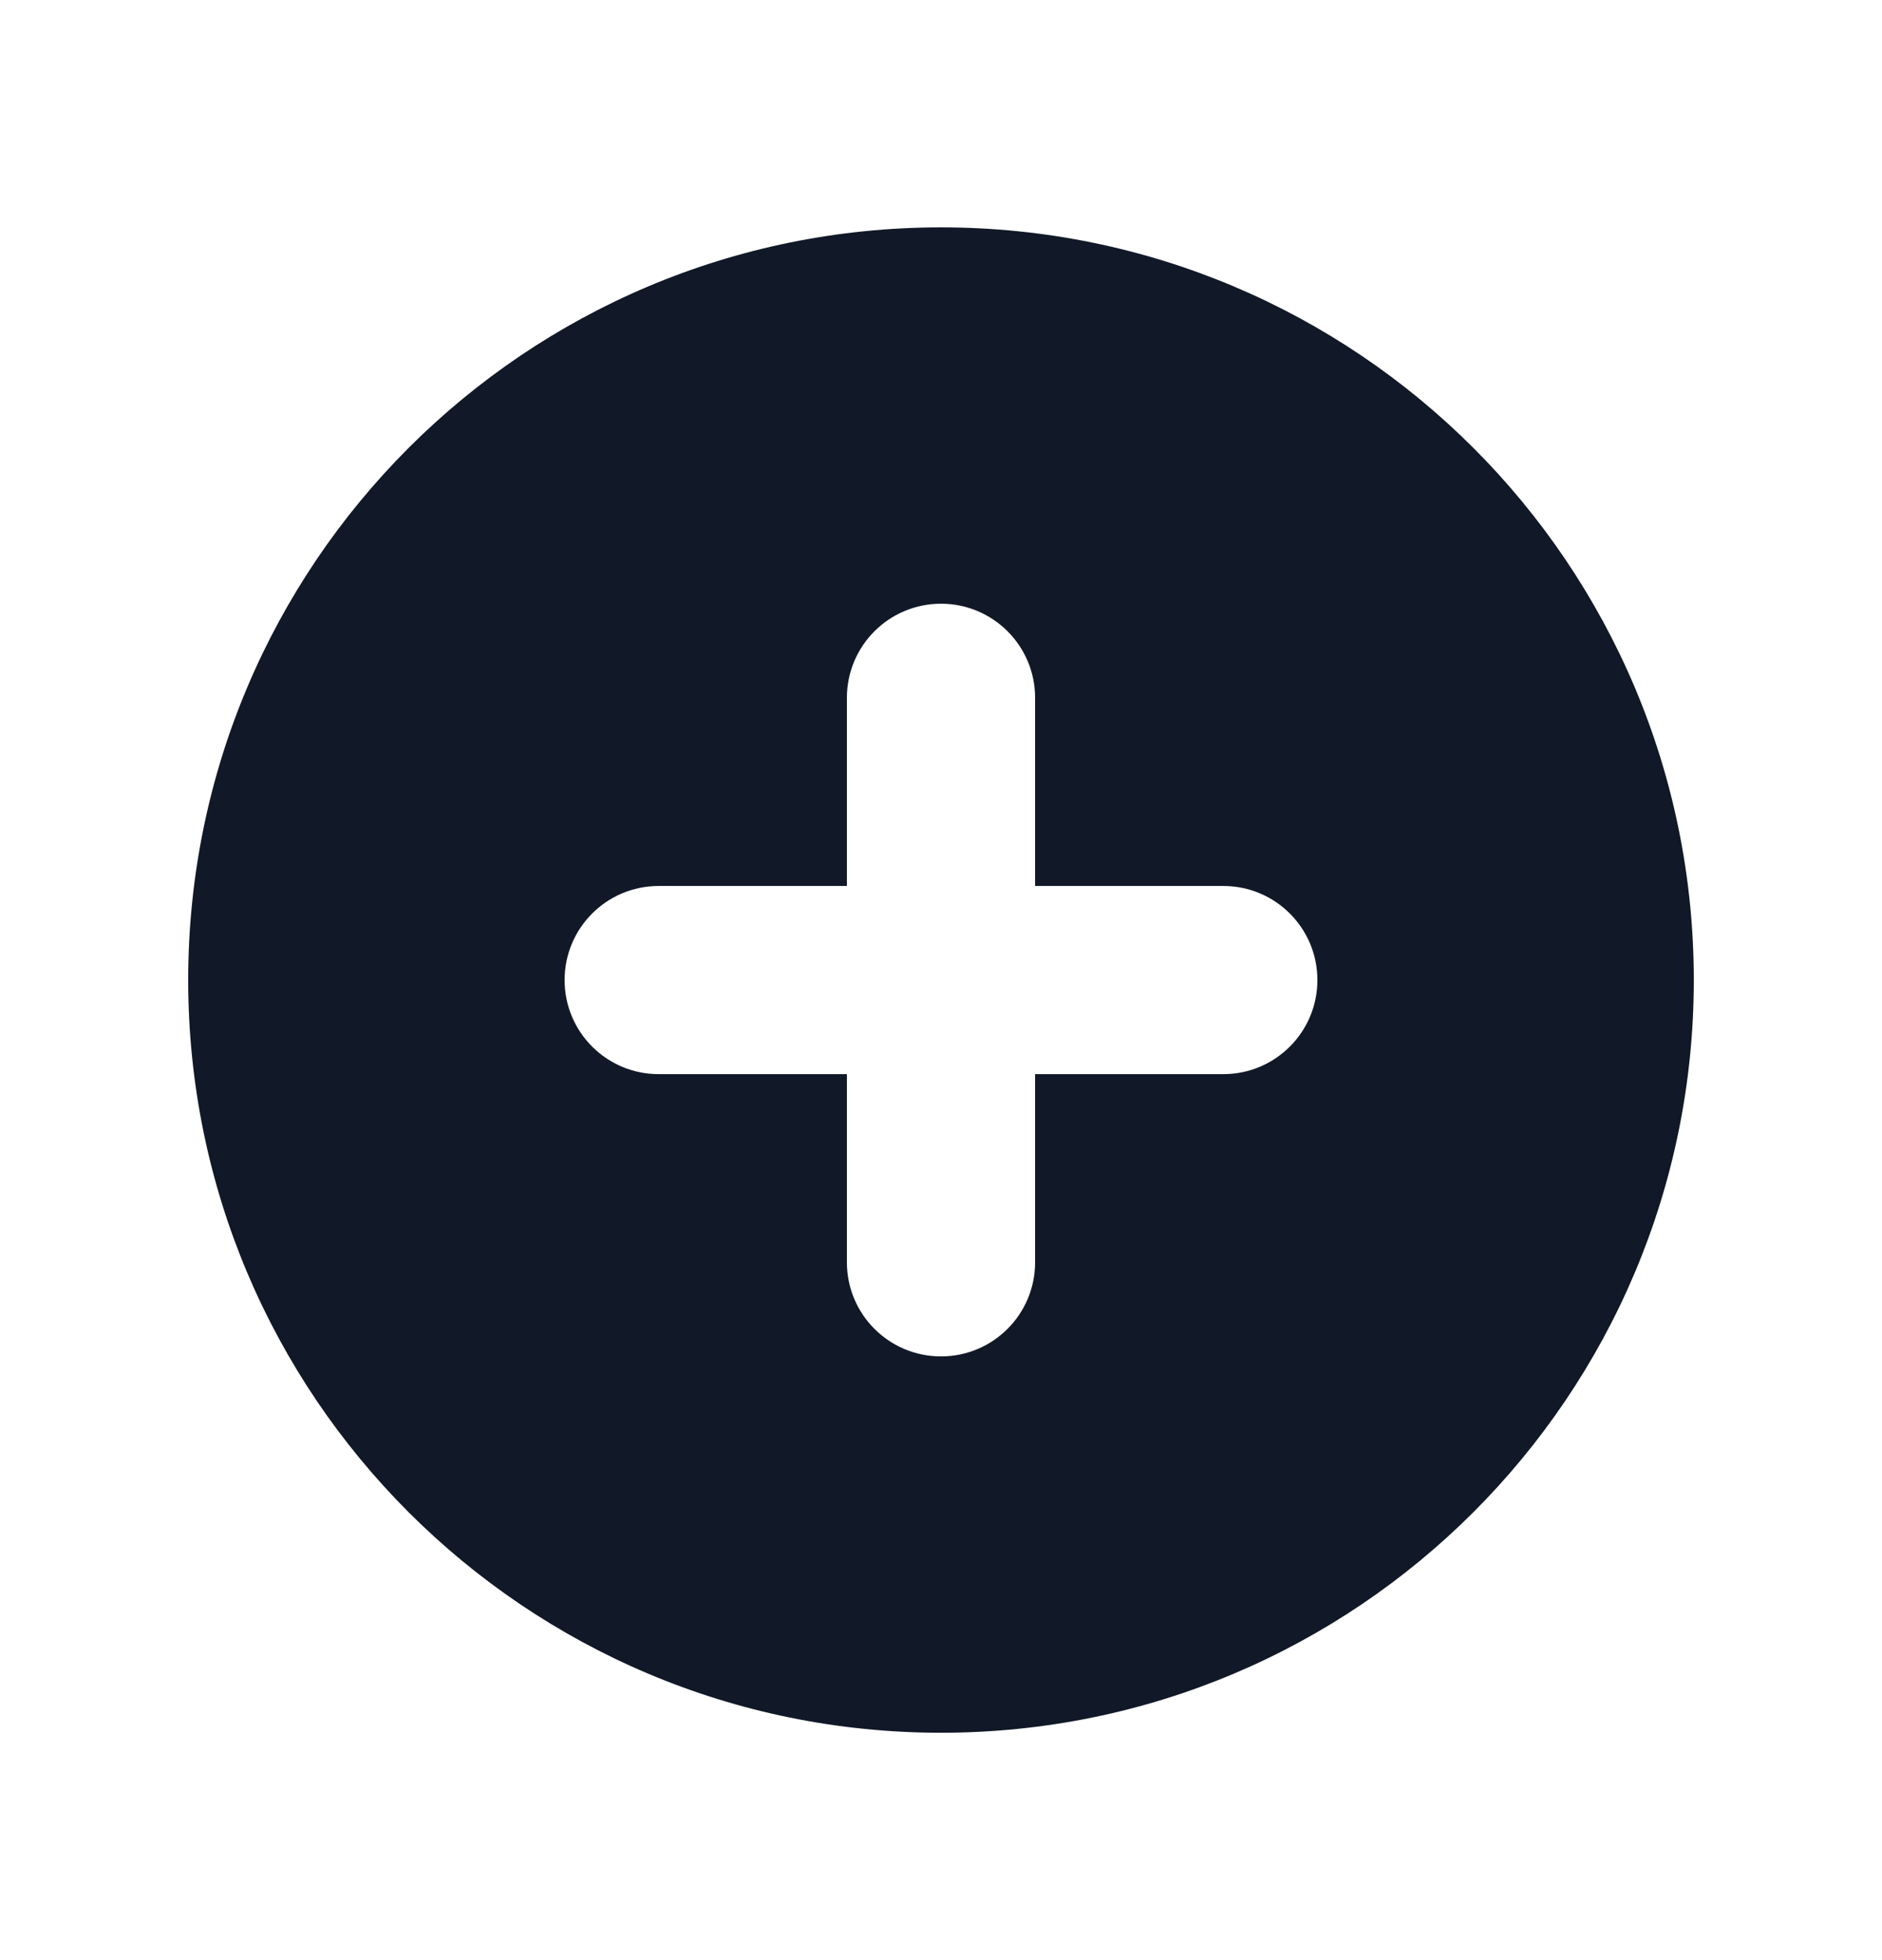 <svg width="24" height="25" viewBox="0 0 24 25" fill="none" xmlns="http://www.w3.org/2000/svg">
<g id="Icons/Solid/plus-circle">
<path id="Icon" fill-rule="evenodd" clip-rule="evenodd" d="M12 22.1C17.302 22.1 21.6 17.802 21.6 12.5C21.6 7.198 17.302 2.9 12 2.9C6.698 2.9 2.4 7.198 2.4 12.5C2.4 17.802 6.698 22.1 12 22.1ZM13.2 8.9C13.2 8.237 12.663 7.7 12 7.7C11.337 7.7 10.8 8.237 10.8 8.9V11.3H8.4C7.737 11.3 7.2 11.837 7.2 12.5C7.2 13.163 7.737 13.7 8.4 13.7H10.8V16.1C10.8 16.763 11.337 17.3 12 17.3C12.663 17.3 13.2 16.763 13.2 16.1V13.7H15.6C16.263 13.7 16.8 13.163 16.8 12.5C16.8 11.837 16.263 11.3 15.6 11.3H13.2V8.9Z" fill="#111827"/>
</g>
</svg>
